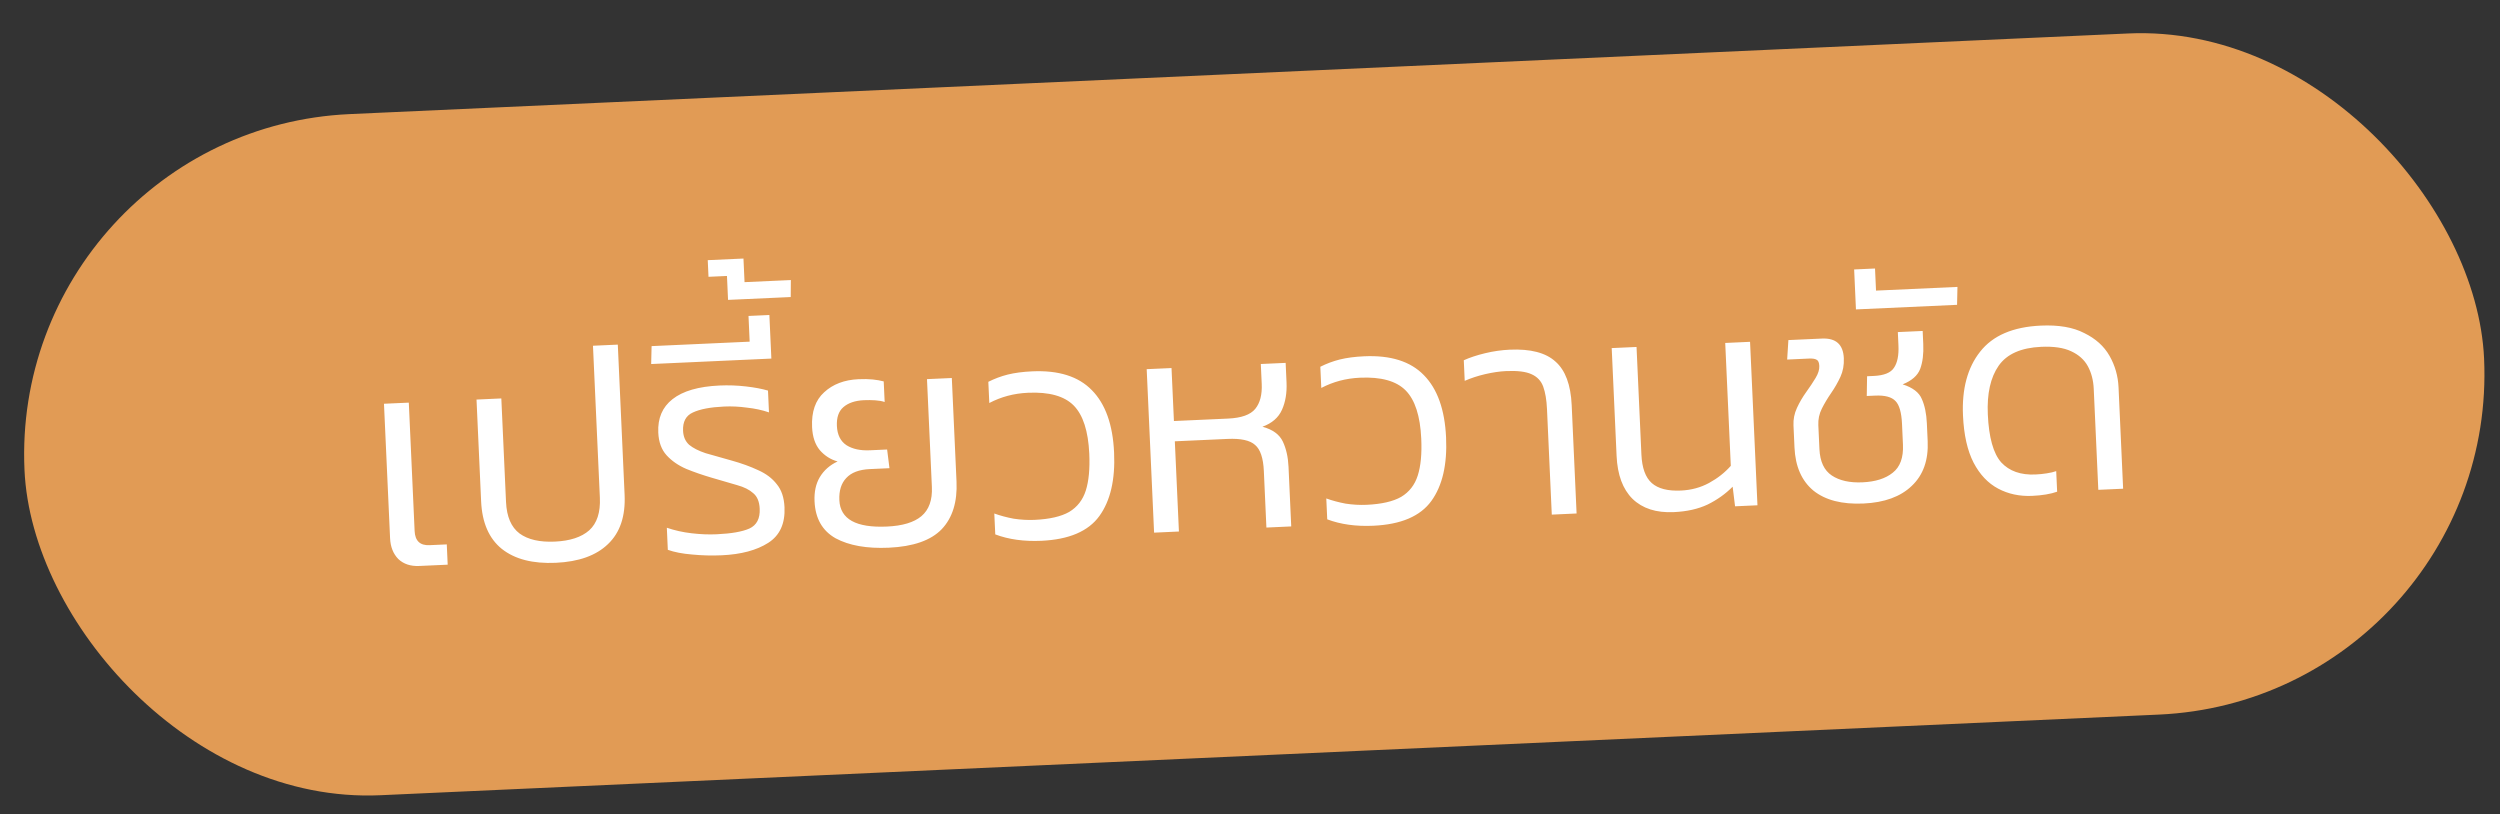 <svg width="132" height="43" viewBox="0 0 132 43" fill="none" xmlns="http://www.w3.org/2000/svg">
<rect x="0" y="0" width="132" height="43" fill="#333333" stroke="none"/>
<rect x="0.478" y="6.84" width="130" height="36" rx="18" transform="rotate(-2.596 0.478 6.84)" fill="#E19B55"/>
<path d="M22.136 29.883C21.678 29.904 21.309 29.781 21.03 29.516C20.761 29.24 20.616 28.873 20.596 28.415L20.274 21.318L21.585 21.259L21.892 28.036C21.916 28.558 22.178 28.808 22.679 28.785L23.59 28.744L23.638 29.815L22.136 29.883ZM29.346 29.716C28.131 29.771 27.181 29.526 26.494 28.98C25.818 28.434 25.454 27.597 25.403 26.467L25.16 21.097L26.47 21.037L26.718 26.504C26.753 27.282 26.992 27.837 27.434 28.169C27.876 28.491 28.496 28.633 29.296 28.597C30.095 28.561 30.7 28.363 31.11 28.002C31.521 27.631 31.708 27.057 31.673 26.279L31.309 18.255L32.62 18.196L32.979 26.124C33.031 27.253 32.739 28.121 32.104 28.726C31.48 29.331 30.561 29.661 29.346 29.716ZM38.109 29.319C37.577 29.343 37.053 29.329 36.538 29.278C36.034 29.237 35.609 29.154 35.261 29.031L35.209 27.865C35.621 28.006 36.057 28.104 36.519 28.157C36.981 28.211 37.419 28.229 37.835 28.21C38.613 28.175 39.19 28.074 39.567 27.907C39.954 27.73 40.136 27.38 40.112 26.858C40.095 26.485 39.981 26.212 39.771 26.04C39.57 25.857 39.286 25.715 38.918 25.614C38.55 25.503 38.107 25.373 37.587 25.226C37.111 25.087 36.661 24.932 36.237 24.759C35.812 24.575 35.465 24.335 35.195 24.037C34.925 23.74 34.779 23.341 34.757 22.84C34.722 22.083 34.973 21.495 35.509 21.076C36.056 20.645 36.883 20.405 37.991 20.355C38.46 20.334 38.925 20.35 39.387 20.404C39.849 20.457 40.236 20.531 40.55 20.623L40.602 21.774C40.244 21.651 39.856 21.568 39.438 21.523C39.029 21.466 38.628 21.447 38.234 21.465C37.509 21.498 36.959 21.603 36.582 21.78C36.216 21.946 36.044 22.269 36.066 22.748C36.08 23.058 36.187 23.304 36.388 23.487C36.598 23.659 36.888 23.806 37.256 23.928C37.635 24.039 38.089 24.168 38.619 24.314C39.149 24.461 39.621 24.632 40.036 24.827C40.45 25.011 40.776 25.258 41.014 25.567C41.263 25.866 41.399 26.271 41.422 26.782C41.461 27.645 41.174 28.272 40.562 28.663C39.95 29.054 39.132 29.272 38.109 29.319ZM34.382 19.221L34.404 18.275L39.582 18.04L39.521 16.682L40.623 16.632L40.728 18.933L34.382 19.221ZM38.441 15.834L38.384 14.571L37.409 14.615L37.369 13.736L39.255 13.651L39.312 14.897L41.757 14.787L41.75 15.684L38.441 15.834ZM46.93 28.919C45.769 28.971 44.833 28.806 44.121 28.422C43.42 28.026 43.048 27.376 43.008 26.47C42.985 25.969 43.078 25.543 43.286 25.192C43.504 24.83 43.818 24.554 44.225 24.365C43.858 24.264 43.544 24.064 43.285 23.767C43.037 23.468 42.901 23.063 42.878 22.552C42.841 21.742 43.054 21.129 43.515 20.713C43.976 20.286 44.58 20.056 45.326 20.022C45.614 20.009 45.865 20.014 46.079 20.036C46.294 20.058 46.487 20.092 46.66 20.138L46.71 21.225C46.569 21.178 46.402 21.148 46.209 21.136C46.016 21.123 45.819 21.121 45.616 21.13C45.148 21.152 44.785 21.275 44.528 21.5C44.281 21.714 44.168 22.045 44.188 22.492C44.21 22.961 44.38 23.3 44.699 23.51C45.018 23.709 45.428 23.798 45.928 23.775L46.84 23.734L46.964 24.721L45.925 24.768C45.361 24.794 44.946 24.951 44.681 25.241C44.417 25.52 44.295 25.91 44.318 26.41C44.364 27.412 45.201 27.876 46.832 27.802C47.652 27.765 48.258 27.583 48.649 27.255C49.05 26.917 49.235 26.401 49.203 25.709L48.945 20.018L50.256 19.959L50.504 25.425C50.553 26.502 50.292 27.341 49.721 27.943C49.15 28.535 48.22 28.86 46.93 28.919ZM54.983 28.554C54.067 28.595 53.256 28.483 52.55 28.216L52.499 27.113C52.814 27.227 53.155 27.318 53.521 27.387C53.897 27.444 54.267 27.465 54.629 27.449C55.417 27.413 56.025 27.273 56.452 27.03C56.878 26.775 57.171 26.399 57.33 25.901C57.488 25.402 57.55 24.754 57.514 23.954C57.459 22.761 57.186 21.914 56.694 21.413C56.201 20.912 55.395 20.687 54.277 20.738C53.904 20.755 53.548 20.808 53.211 20.898C52.873 20.988 52.548 21.115 52.235 21.279L52.184 20.16C52.508 19.996 52.849 19.868 53.208 19.777C53.578 19.686 54.007 19.629 54.498 19.607C55.894 19.543 56.944 19.875 57.65 20.601C58.366 21.326 58.758 22.424 58.824 23.895C58.889 25.323 58.63 26.44 58.047 27.246C57.464 28.052 56.443 28.488 54.983 28.554ZM60.936 28.124L60.545 19.492L61.856 19.433L61.983 22.23L64.844 22.101C65.547 22.069 66.025 21.898 66.278 21.587C66.531 21.277 66.644 20.839 66.619 20.274L66.571 19.219L67.882 19.16L67.929 20.199C67.953 20.742 67.874 21.221 67.689 21.635C67.505 22.049 67.161 22.348 66.657 22.531C67.198 22.677 67.556 22.939 67.734 23.315C67.911 23.691 68.011 24.135 68.034 24.647L68.177 27.795L66.866 27.855L66.731 24.866C66.7 24.184 66.546 23.726 66.268 23.493C66.001 23.249 65.516 23.143 64.812 23.175L62.031 23.301L62.247 28.064L60.936 28.124ZM72.512 27.759C71.596 27.801 70.784 27.688 70.078 27.421L70.028 26.318C70.343 26.432 70.684 26.523 71.05 26.592C71.426 26.65 71.795 26.67 72.158 26.654C72.946 26.618 73.554 26.479 73.981 26.235C74.407 25.981 74.7 25.604 74.858 25.106C75.017 24.608 75.079 23.959 75.042 23.16C74.988 21.966 74.715 21.119 74.222 20.618C73.73 20.117 72.924 19.892 71.805 19.943C71.433 19.96 71.077 20.013 70.74 20.103C70.402 20.194 70.077 20.32 69.764 20.484L69.713 19.365C70.037 19.201 70.378 19.073 70.737 18.982C71.106 18.891 71.536 18.834 72.026 18.812C73.422 18.748 74.473 19.08 75.179 19.806C75.895 20.532 76.286 21.63 76.353 23.1C76.418 24.528 76.159 25.645 75.576 26.451C74.993 27.257 73.972 27.693 72.512 27.759ZM81.934 27.172L81.681 21.593C81.659 21.114 81.593 20.722 81.483 20.417C81.373 20.113 81.166 19.892 80.861 19.757C80.566 19.621 80.121 19.566 79.524 19.593C79.183 19.608 78.812 19.663 78.41 19.756C78.019 19.848 77.662 19.966 77.337 20.109L77.288 19.022C77.602 18.879 77.975 18.756 78.408 18.651C78.841 18.546 79.276 18.483 79.713 18.463C80.811 18.414 81.615 18.623 82.128 19.091C82.65 19.547 82.936 20.314 82.985 21.39L83.244 27.112L81.934 27.172ZM88.374 27.04C87.447 27.082 86.721 26.848 86.196 26.338C85.681 25.827 85.401 25.071 85.356 24.07L85.098 18.379L86.409 18.32L86.666 23.994C86.698 24.708 86.881 25.212 87.215 25.507C87.549 25.801 88.062 25.933 88.754 25.901C89.298 25.877 89.794 25.742 90.242 25.498C90.69 25.253 91.071 24.953 91.386 24.597L91.092 18.108L92.403 18.048L92.794 26.679L91.611 26.733L91.484 25.698C91.106 26.078 90.667 26.391 90.165 26.638C89.663 26.875 89.066 27.009 88.374 27.04ZM98.39 26.586C97.261 26.637 96.38 26.41 95.749 25.905C95.127 25.388 94.794 24.629 94.749 23.628L94.696 22.461C94.681 22.141 94.742 21.834 94.878 21.54C95.014 21.245 95.178 20.965 95.368 20.701C95.559 20.436 95.724 20.188 95.863 19.957C96.002 19.727 96.068 19.516 96.059 19.324C96.051 19.143 96.003 19.033 95.916 18.994C95.839 18.944 95.704 18.924 95.513 18.932L94.362 18.985L94.427 17.956L96.201 17.876C96.937 17.843 97.321 18.188 97.354 18.913C97.37 19.275 97.31 19.604 97.174 19.898C97.038 20.192 96.875 20.477 96.684 20.753C96.494 21.029 96.33 21.303 96.193 21.576C96.056 21.849 95.994 22.14 96.008 22.449L96.066 23.712C96.096 24.373 96.314 24.838 96.722 25.108C97.129 25.378 97.668 25.497 98.34 25.467C99.021 25.436 99.553 25.268 99.934 24.962C100.326 24.656 100.507 24.162 100.476 23.48L100.426 22.377C100.399 21.781 100.284 21.38 100.083 21.176C99.881 20.96 99.524 20.865 99.013 20.888L98.565 20.908L98.582 19.866L98.934 19.85C99.477 19.826 99.834 19.681 100.003 19.417C100.183 19.153 100.262 18.76 100.238 18.238L100.206 17.534L101.517 17.475L101.548 18.162C101.572 18.684 101.517 19.125 101.384 19.483C101.25 19.831 100.942 20.101 100.459 20.294C100.99 20.462 101.327 20.719 101.471 21.065C101.626 21.41 101.715 21.838 101.738 22.35L101.781 23.293C101.826 24.294 101.547 25.081 100.943 25.653C100.349 26.225 99.498 26.536 98.39 26.586ZM97.994 16.337L97.899 14.227L99.001 14.177L99.054 15.344L103.354 15.149L103.333 16.095L97.994 16.337ZM107.298 26.182C106.637 26.212 106.039 26.084 105.502 25.799C104.966 25.514 104.535 25.058 104.207 24.432C103.879 23.796 103.692 22.966 103.646 21.943C103.582 20.537 103.884 19.412 104.55 18.571C105.216 17.718 106.284 17.259 107.755 17.192C108.693 17.149 109.457 17.28 110.047 17.585C110.648 17.878 111.093 18.279 111.383 18.789C111.673 19.299 111.832 19.853 111.859 20.45L112.101 25.804L110.791 25.863L110.549 20.525C110.528 20.077 110.425 19.682 110.239 19.338C110.052 18.994 109.757 18.73 109.354 18.545C108.961 18.36 108.434 18.282 107.774 18.312C106.708 18.361 105.96 18.694 105.529 19.311C105.098 19.928 104.907 20.786 104.957 21.884C105.012 23.098 105.247 23.942 105.664 24.414C106.091 24.875 106.693 25.088 107.471 25.053C107.673 25.044 107.87 25.024 108.061 24.994C108.262 24.964 108.431 24.924 108.568 24.875L108.617 25.962C108.27 26.084 107.83 26.158 107.298 26.182Z" fill="white"/>
</svg>
